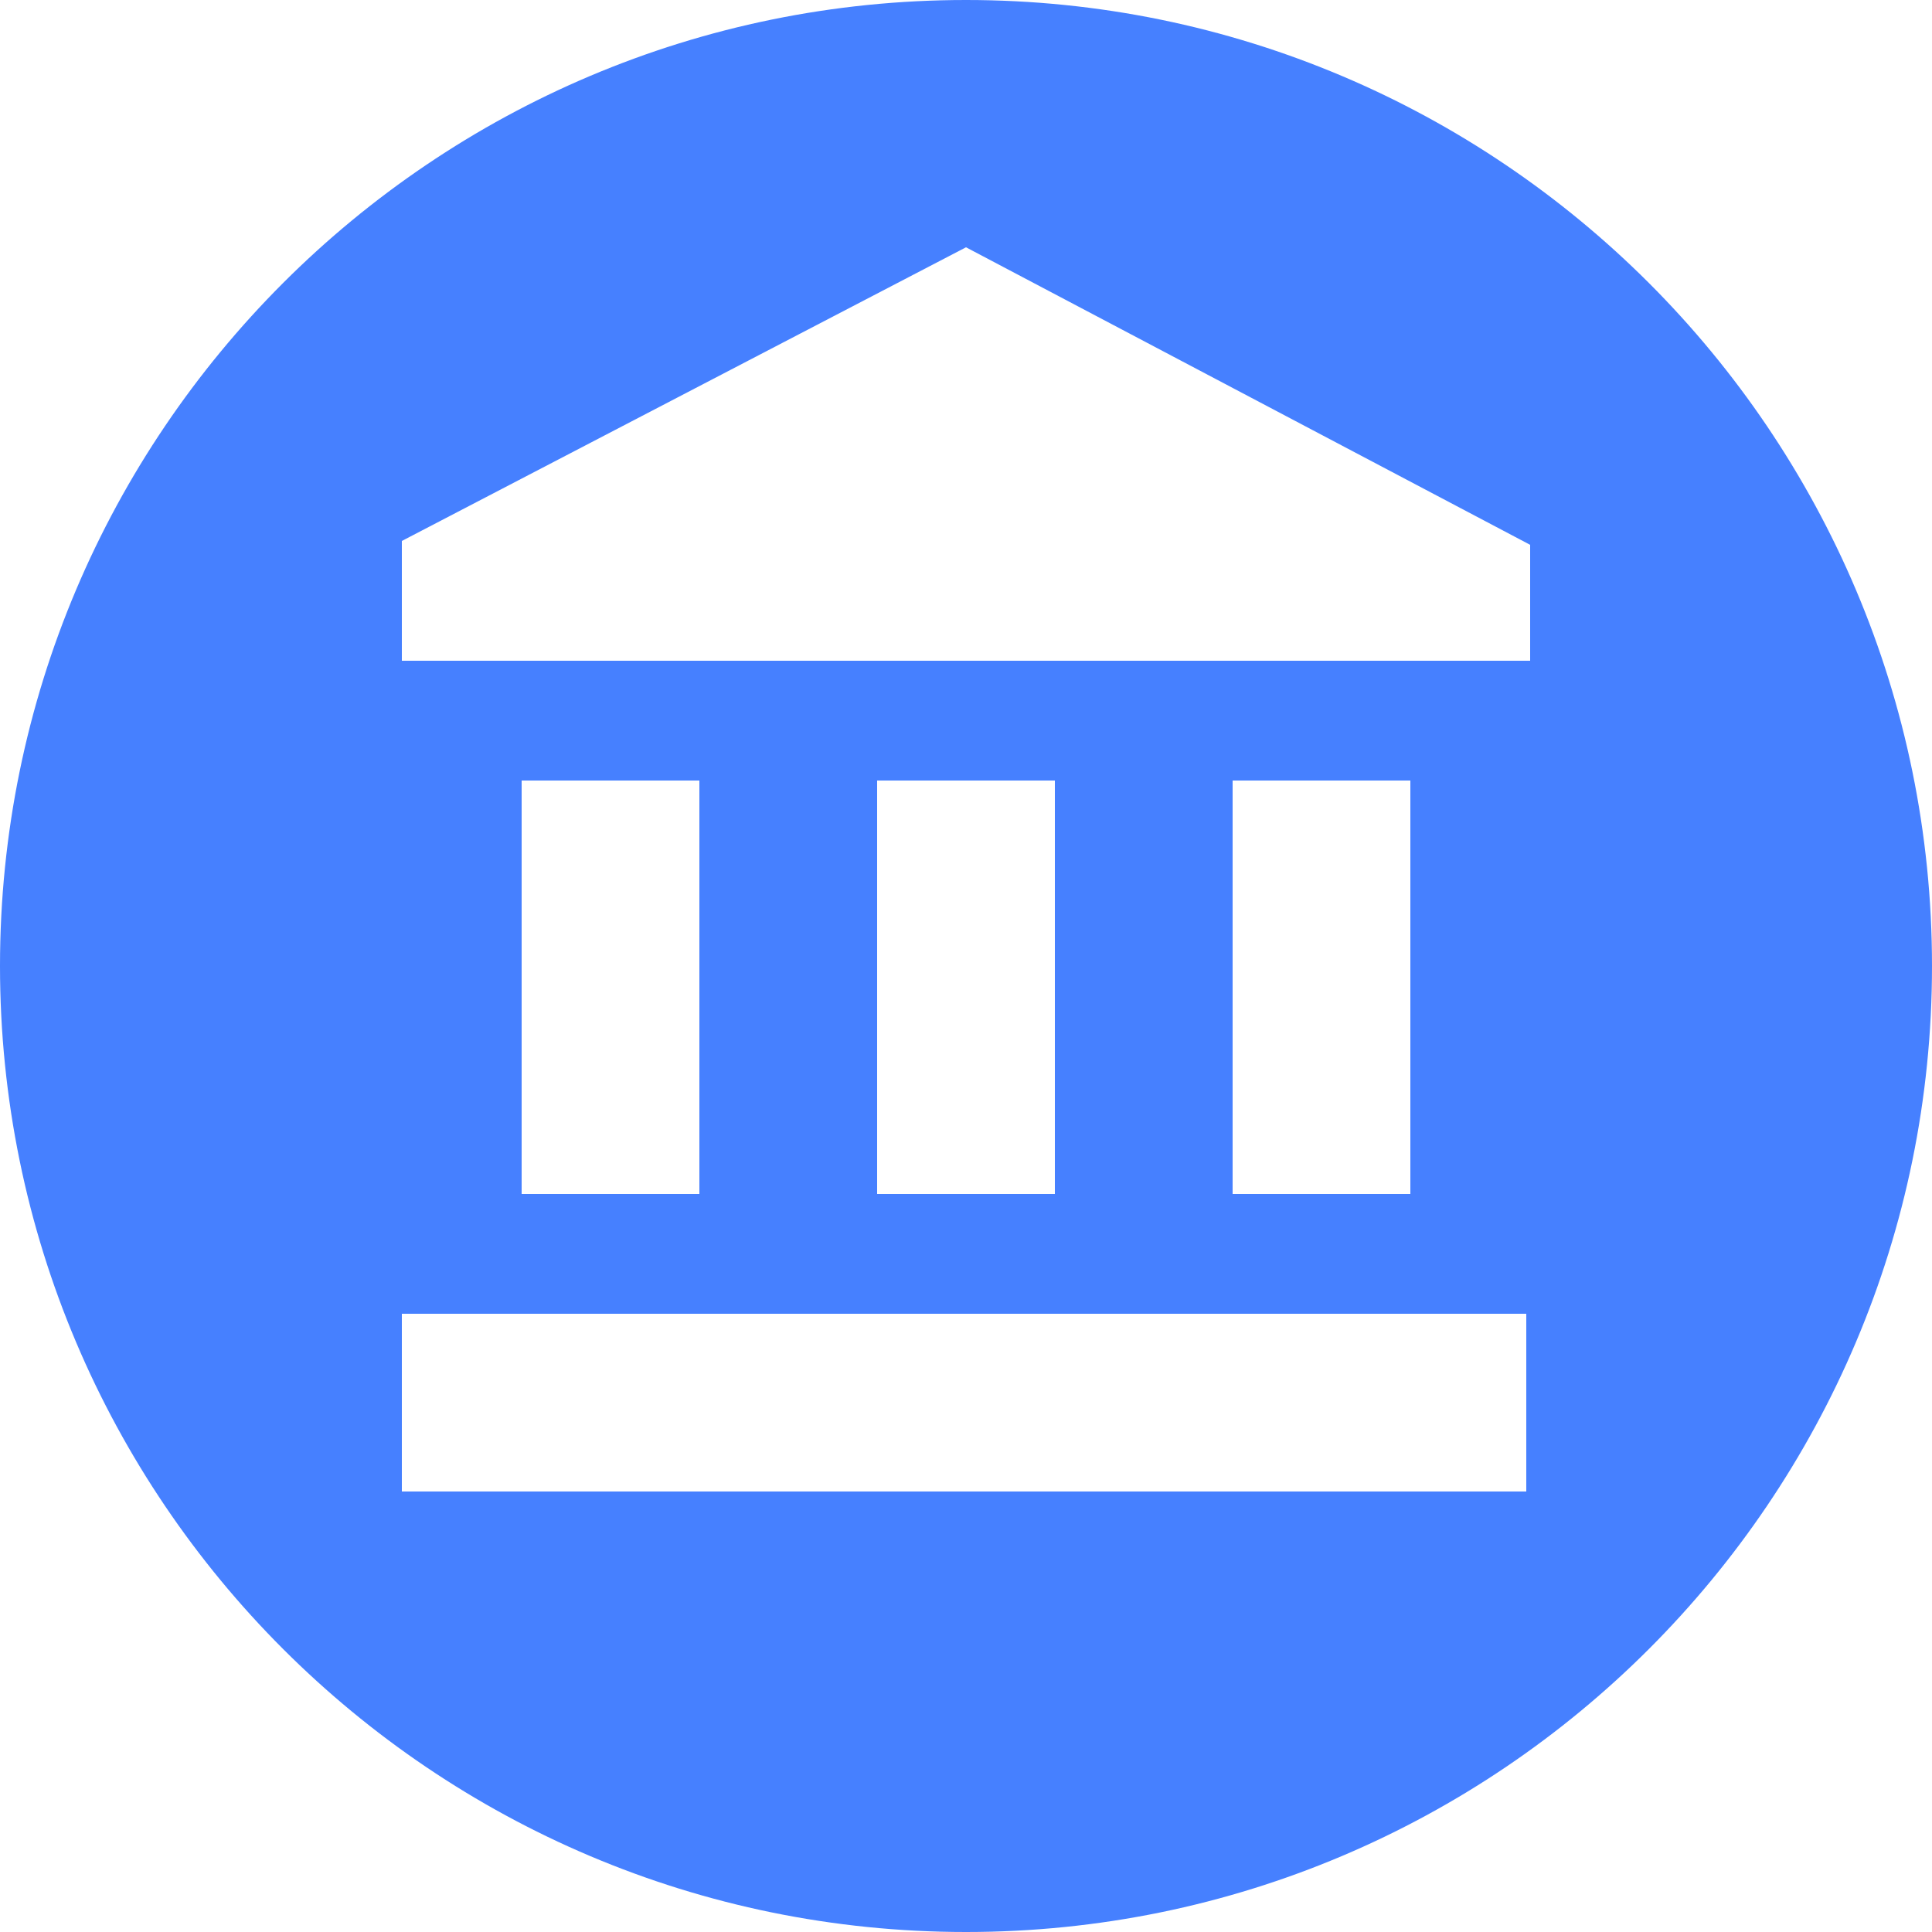 <?xml version="1.0" encoding="utf-8"?>
<!-- Generator: Adobe Illustrator 22.1.0, SVG Export Plug-In . SVG Version: 6.00 Build 0)  -->
<svg version="1.1" id="Camada_1" xmlns="http://www.w3.org/2000/svg" xmlns:xlink="http://www.w3.org/1999/xlink" x="0px" y="0px"
	 viewBox="0 0 50 50" style="enable-background:new 0 0 50 50;" xml:space="preserve">
<style type="text/css">
	.st0{fill:#4680FF;}
</style>
<path class="st0" d="M25,0C11.2,0,0,11.2,0,25c0,13.8,11.2,25,25,25s25-11.2,25-25C50,11.2,38.8,0,25,0z M39.6,38.6H10.4V34h29.1
	V38.6z M13.5,30.9V20.2h4.6v10.7H13.5z M22.7,30.9V20.2h4.6v10.7H22.7z M31.9,30.9V20.2h4.6v10.7H31.9z M39.6,17.1H10.4v-3.1L25,6.4
	l14.6,7.7V17.1z"/>
</svg>
